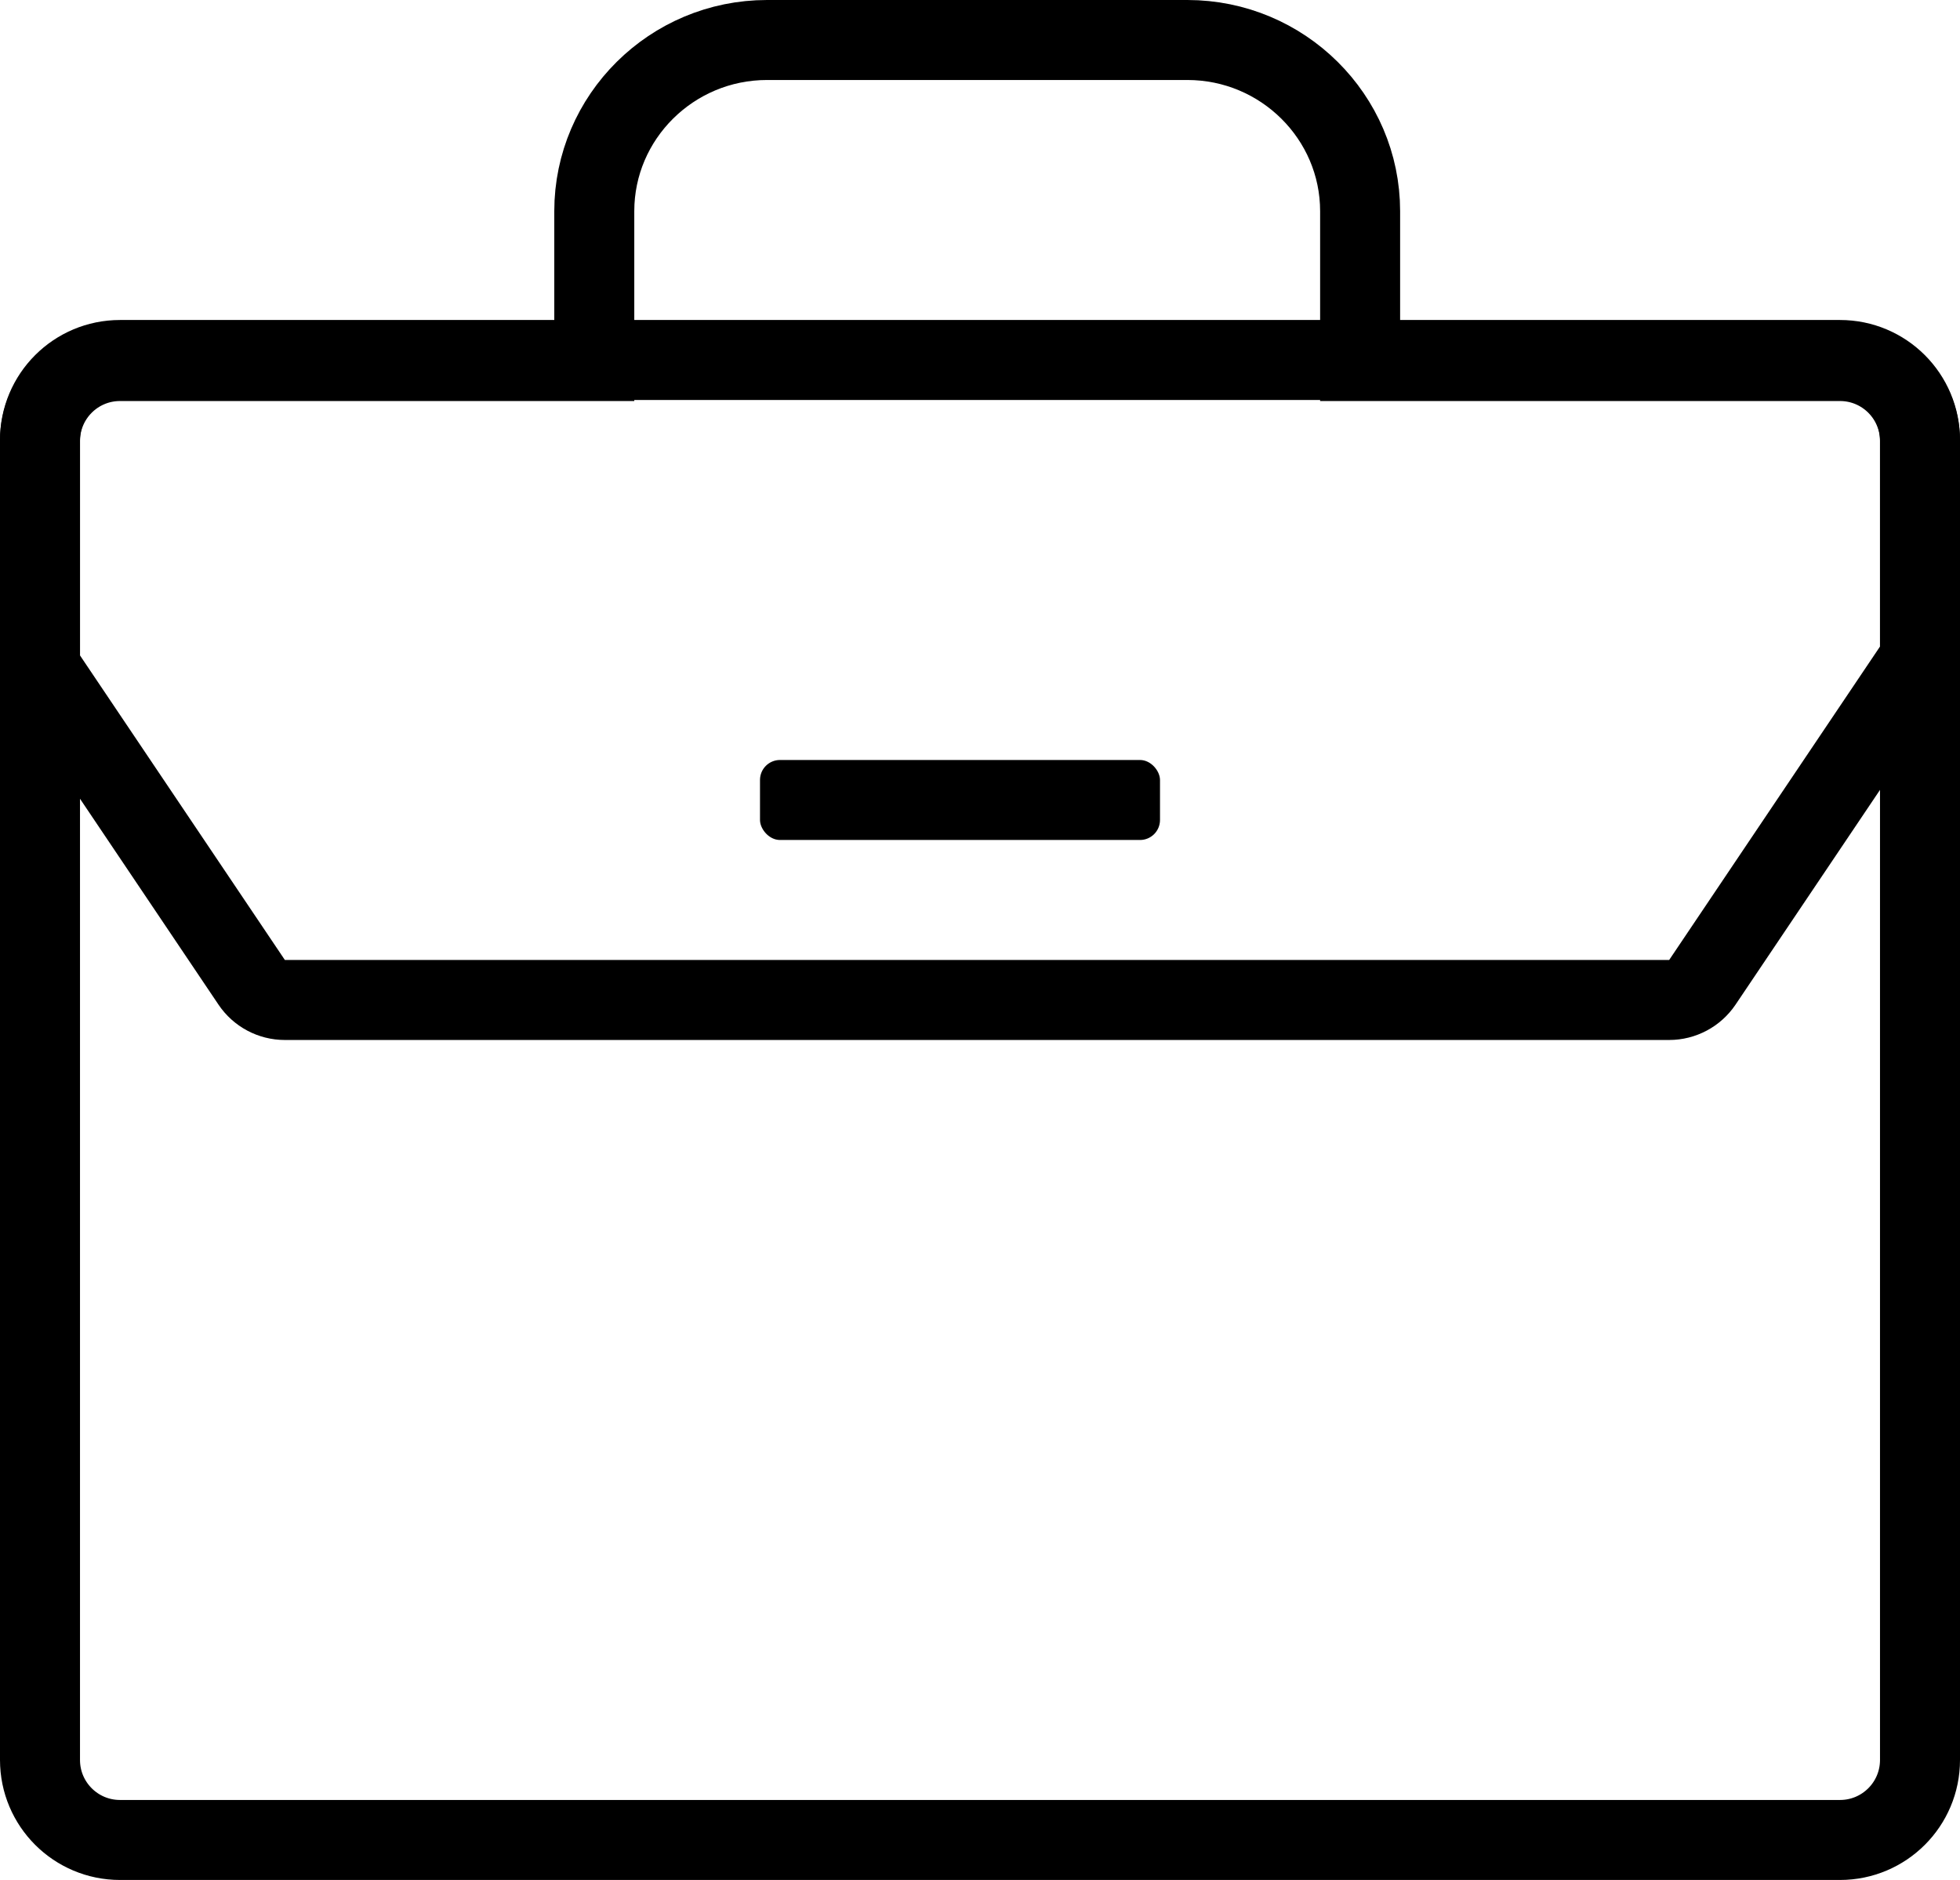 <?xml version="1.0" encoding="UTF-8"?>
<svg width="49px" height="47px" viewBox="0 0 49 47" version="1.1" xmlns="http://www.w3.org/2000/svg" xmlns:xlink="http://www.w3.org/1999/xlink">
    <!-- Generator: Sketch 52.6 (67491) - http://www.bohemiancoding.com/sketch -->
    <title>suitcase</title>
    <desc>Created with Sketch.</desc>
    <g id="Page-1" stroke="none" stroke-width="1" fill="none" fill-rule="evenodd">
        <g id="Artboard" transform="translate(-475, -274)">
            <g id="suitcase" transform="translate(475, 274)">
                <path d="M46,9.026 L34.003,9.026 L34.003,5.28 C34.003,2.923 32.066,1 29.684,1 L19.176,1 C16.793,1 14.857,2.923 14.857,5.28 L14.857,9.026 L3,9.026 C1.895,9.026 1,9.921 1,11.026 L1,44 C1,45.105 1.895,46 3,46 L46,46 C47.105,46 48,45.105 48,44 L48,11.026 C48,9.921 47.105,9.026 46,9.026 Z" id="Path" stroke="#000000" stroke-width="2" fill-rule="nonzero"></path>
                <path d="M48,16.469 L48,11 C48,9.895 47.105,9 46,9 L3,9 C1.895,9 1,9.895 1,11 L1,16.691 L6.292,24.558 C6.477,24.834 6.788,25 7.121,25 L41.729,25 C42.062,25 42.373,24.834 42.559,24.558 L48,16.469 Z" id="Path" stroke="#000000" stroke-width="2" fill-rule="nonzero"></path>
                <rect id="Rectangle" fill="#000000" x="19" y="19" width="10" height="2" rx="0.5"></rect>
            </g>
        </g>
    </g>
</svg>
